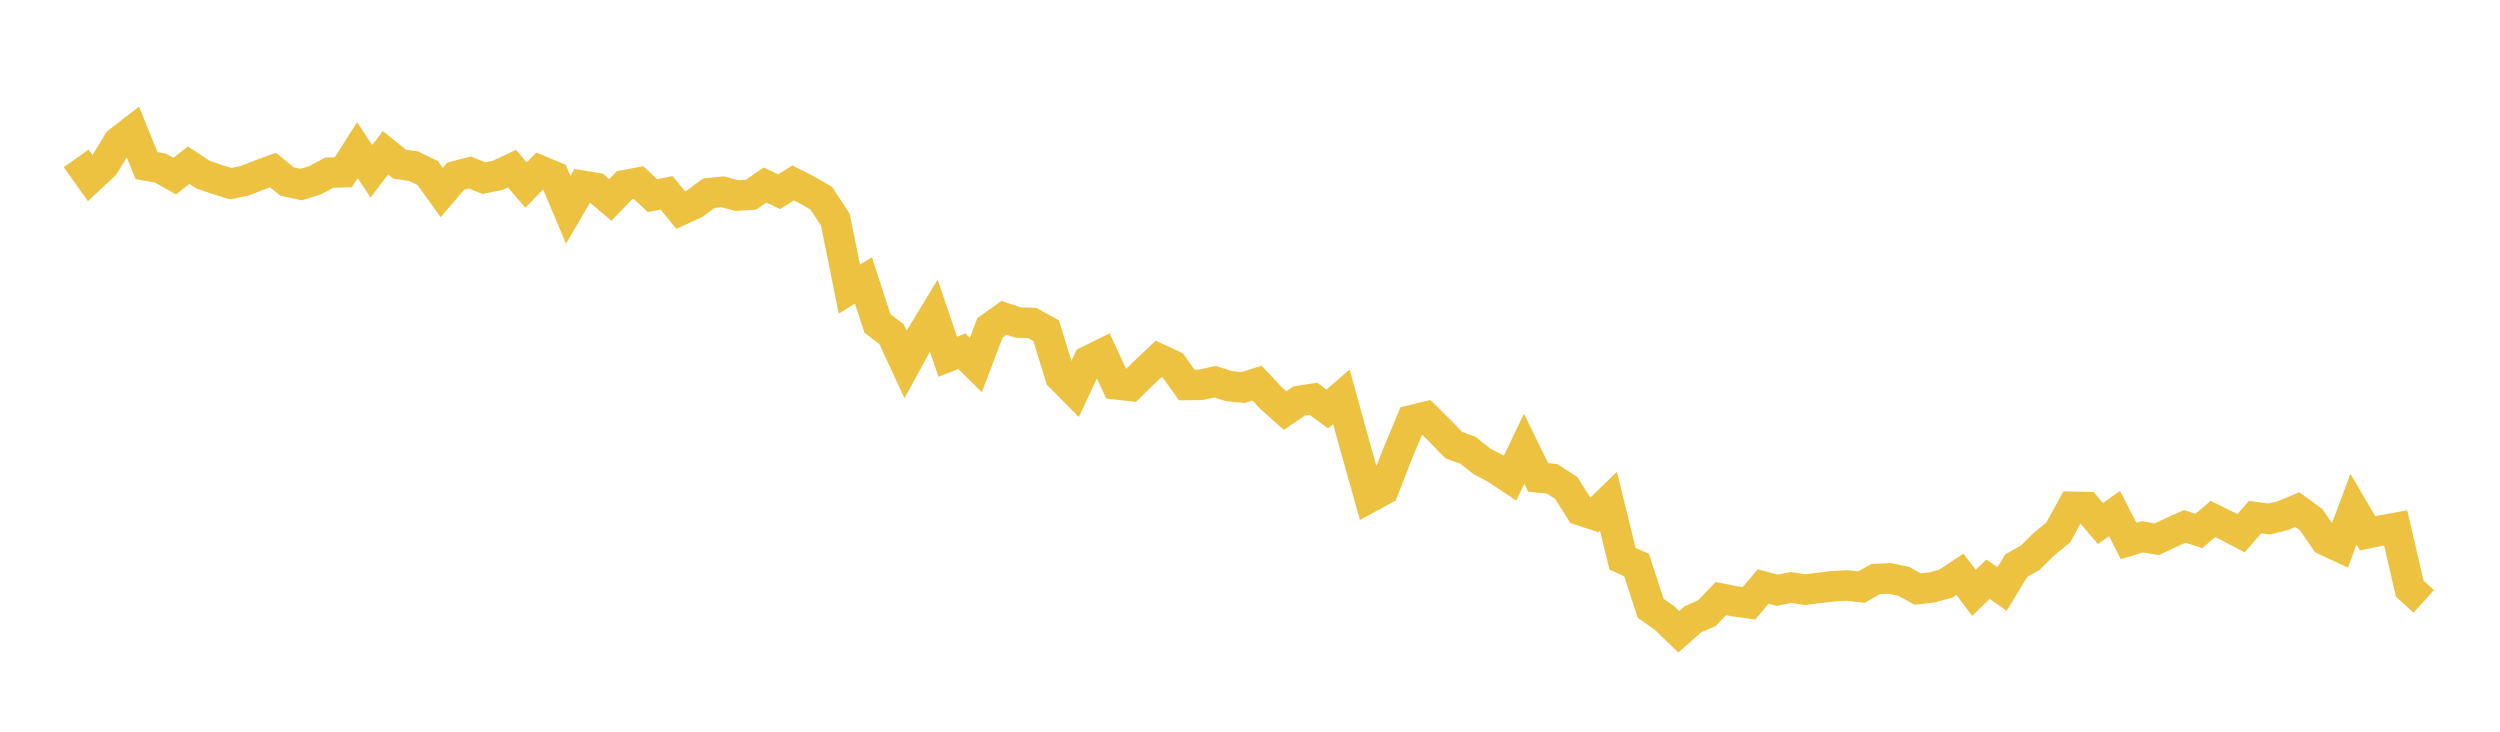 <svg width="164" height="48" xmlns="http://www.w3.org/2000/svg" xmlns:xlink="http://www.w3.org/1999/xlink"><path fill="none" stroke="rgb(237,194,64)" stroke-width="2" d="M5,10.387L5.922,11.686L6.844,10.825L7.766,9.301L8.689,8.59L9.611,10.862L10.533,11.028L11.455,11.554L12.377,10.838L13.299,11.447L14.222,11.769L15.144,12.049L16.066,11.852L16.988,11.489L17.91,11.153L18.832,11.907L19.754,12.107L20.677,11.819L21.599,11.328L22.521,11.3L23.443,9.85L24.365,11.235L25.287,10.021L26.21,10.765L27.132,10.903L28.054,11.351L28.976,12.63L29.898,11.554L30.82,11.317L31.743,11.685L32.665,11.496L33.587,11.062L34.509,12.145L35.431,11.192L36.353,11.576L37.275,13.759L38.198,12.182L39.12,12.334L40.042,13.115L40.964,12.152L41.886,11.98L42.808,12.832L43.731,12.651L44.653,13.782L45.575,13.358L46.497,12.673L47.419,12.582L48.341,12.83L49.263,12.771L50.186,12.136L51.108,12.575L52.03,11.999L52.952,12.467L53.874,13.004L54.796,14.405L55.719,18.966L56.641,18.395L57.563,21.219L58.485,21.922L59.407,23.905L60.329,22.215L61.251,20.695L62.174,23.403L63.096,23.04L64.018,23.942L64.94,21.507L65.862,20.85L66.784,21.156L67.707,21.187L68.629,21.691L69.551,24.703L70.473,25.633L71.395,23.671L72.317,23.216L73.24,25.214L74.162,25.315L75.084,24.413L76.006,23.541L76.928,23.967L77.85,25.254L78.772,25.244L79.695,25.037L80.617,25.329L81.539,25.424L82.461,25.131L83.383,26.115L84.305,26.934L85.228,26.302L86.15,26.158L87.072,26.831L87.994,26.032L88.916,29.365L89.838,32.634L90.76,32.132L91.683,29.76L92.605,27.561L93.527,27.341L94.449,28.253L95.371,29.203L96.293,29.532L97.216,30.27L98.138,30.747L99.06,31.365L99.982,29.435L100.904,31.317L101.826,31.415L102.749,32.014L103.671,33.475L104.593,33.777L105.515,32.882L106.437,36.653L107.359,37.066L108.281,39.898L109.204,40.553L110.126,41.443L111.048,40.627L111.97,40.224L112.892,39.264L113.814,39.451L114.737,39.574L115.659,38.474L116.581,38.717L117.503,38.541L118.425,38.681L119.347,38.562L120.269,38.455L121.192,38.41L122.114,38.513L123.036,37.986L123.958,37.944L124.88,38.133L125.802,38.644L126.725,38.538L127.647,38.285L128.569,37.671L129.491,38.894L130.413,37.996L131.335,38.639L132.257,37.114L133.18,36.589L134.102,35.681L135.024,34.924L135.946,33.248L136.868,33.266L137.79,34.345L138.713,33.685L139.635,35.484L140.557,35.211L141.479,35.377L142.401,34.943L143.323,34.531L144.246,34.833L145.168,34.044L146.09,34.499L147.012,34.981L147.934,33.92L148.856,34.045L149.778,33.819L150.701,33.431L151.623,34.107L152.545,35.446L153.467,35.872L154.389,33.405L155.311,34.984L156.234,34.798L157.156,34.63L158.078,38.616L159,39.451"></path></svg>